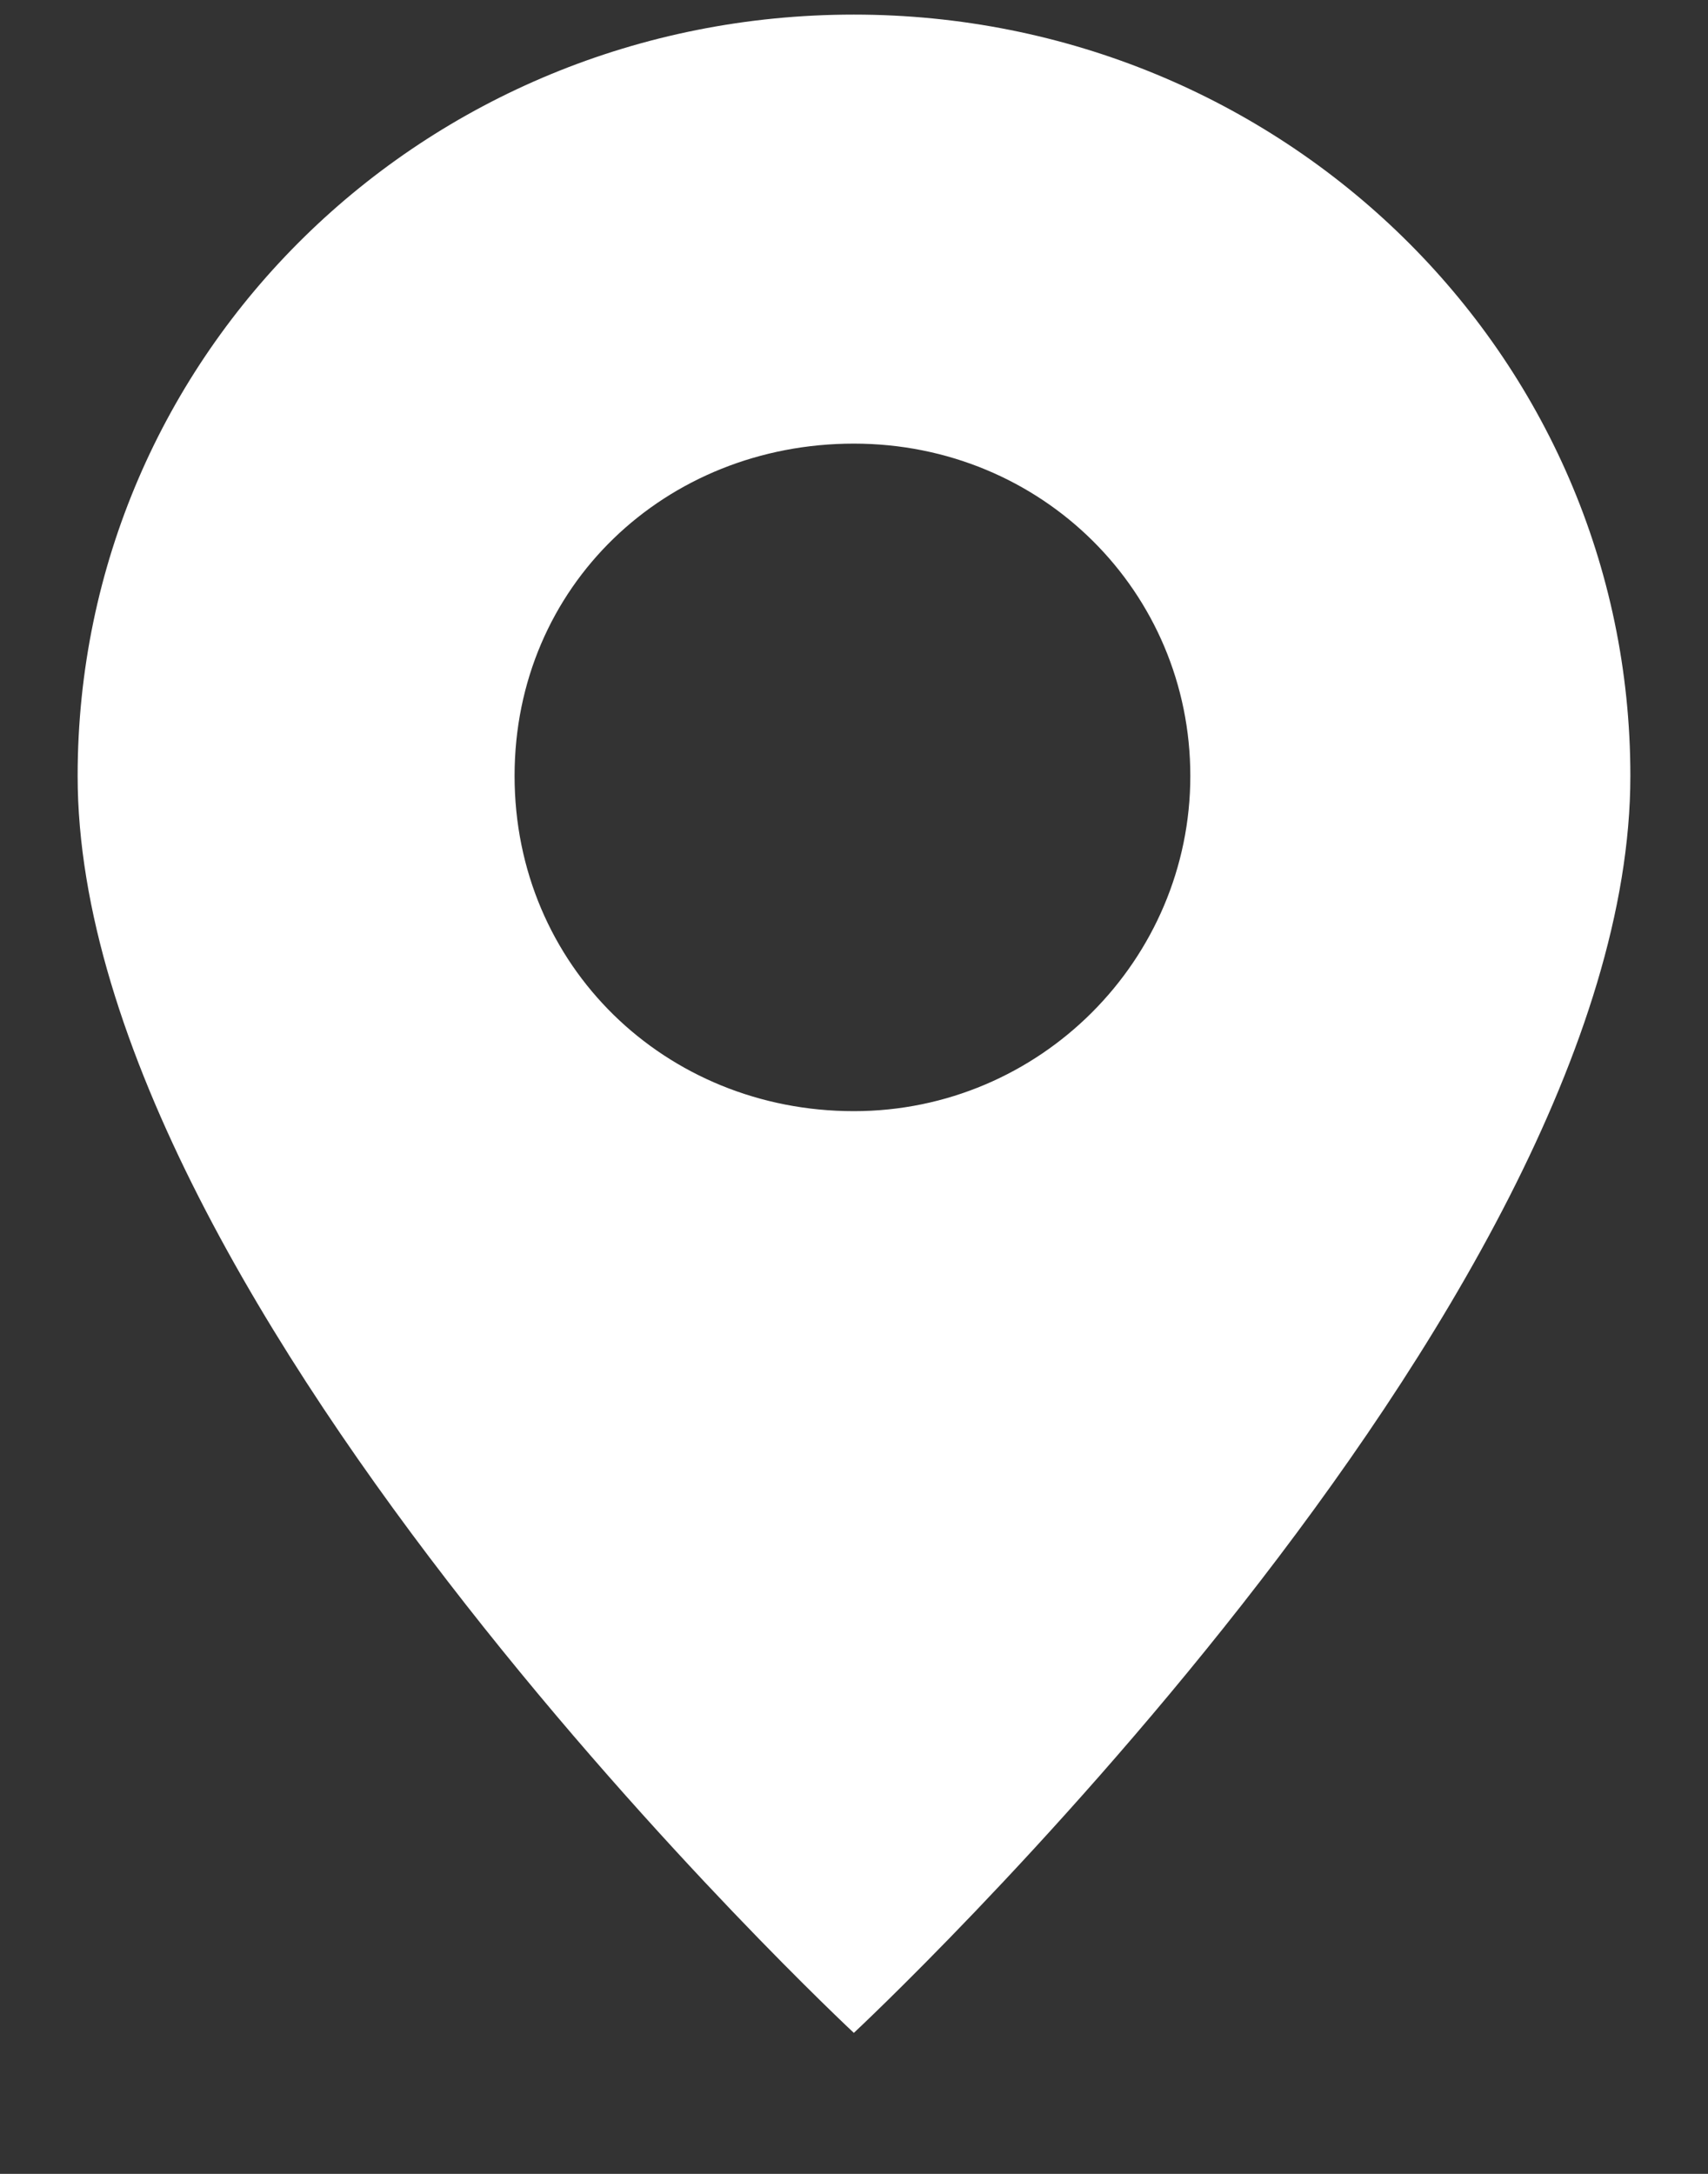 <svg width="11" height="14" viewBox="0 0 11 14" fill="none" xmlns="http://www.w3.org/2000/svg">
<rect x="0" y="0" width="11" height="14" fill="#333333" stroke="none"/>
<path d="M5.499 0.094C2.727 0.094 0.5 2.277 0.5 4.997C0.5 8.433 5.499 13.092 5.499 13.092C5.499 13.092 10.5 8.433 10.5 4.997C10.5 2.277 8.257 0.094 5.499 0.094ZM5.499 7.156C4.285 7.156 3.314 6.22 3.314 4.997C3.314 3.774 4.286 2.857 5.499 2.857C6.712 2.857 7.666 3.813 7.666 4.997C7.666 6.181 6.698 7.156 5.499 7.156Z" fill="white"/>
</svg>
